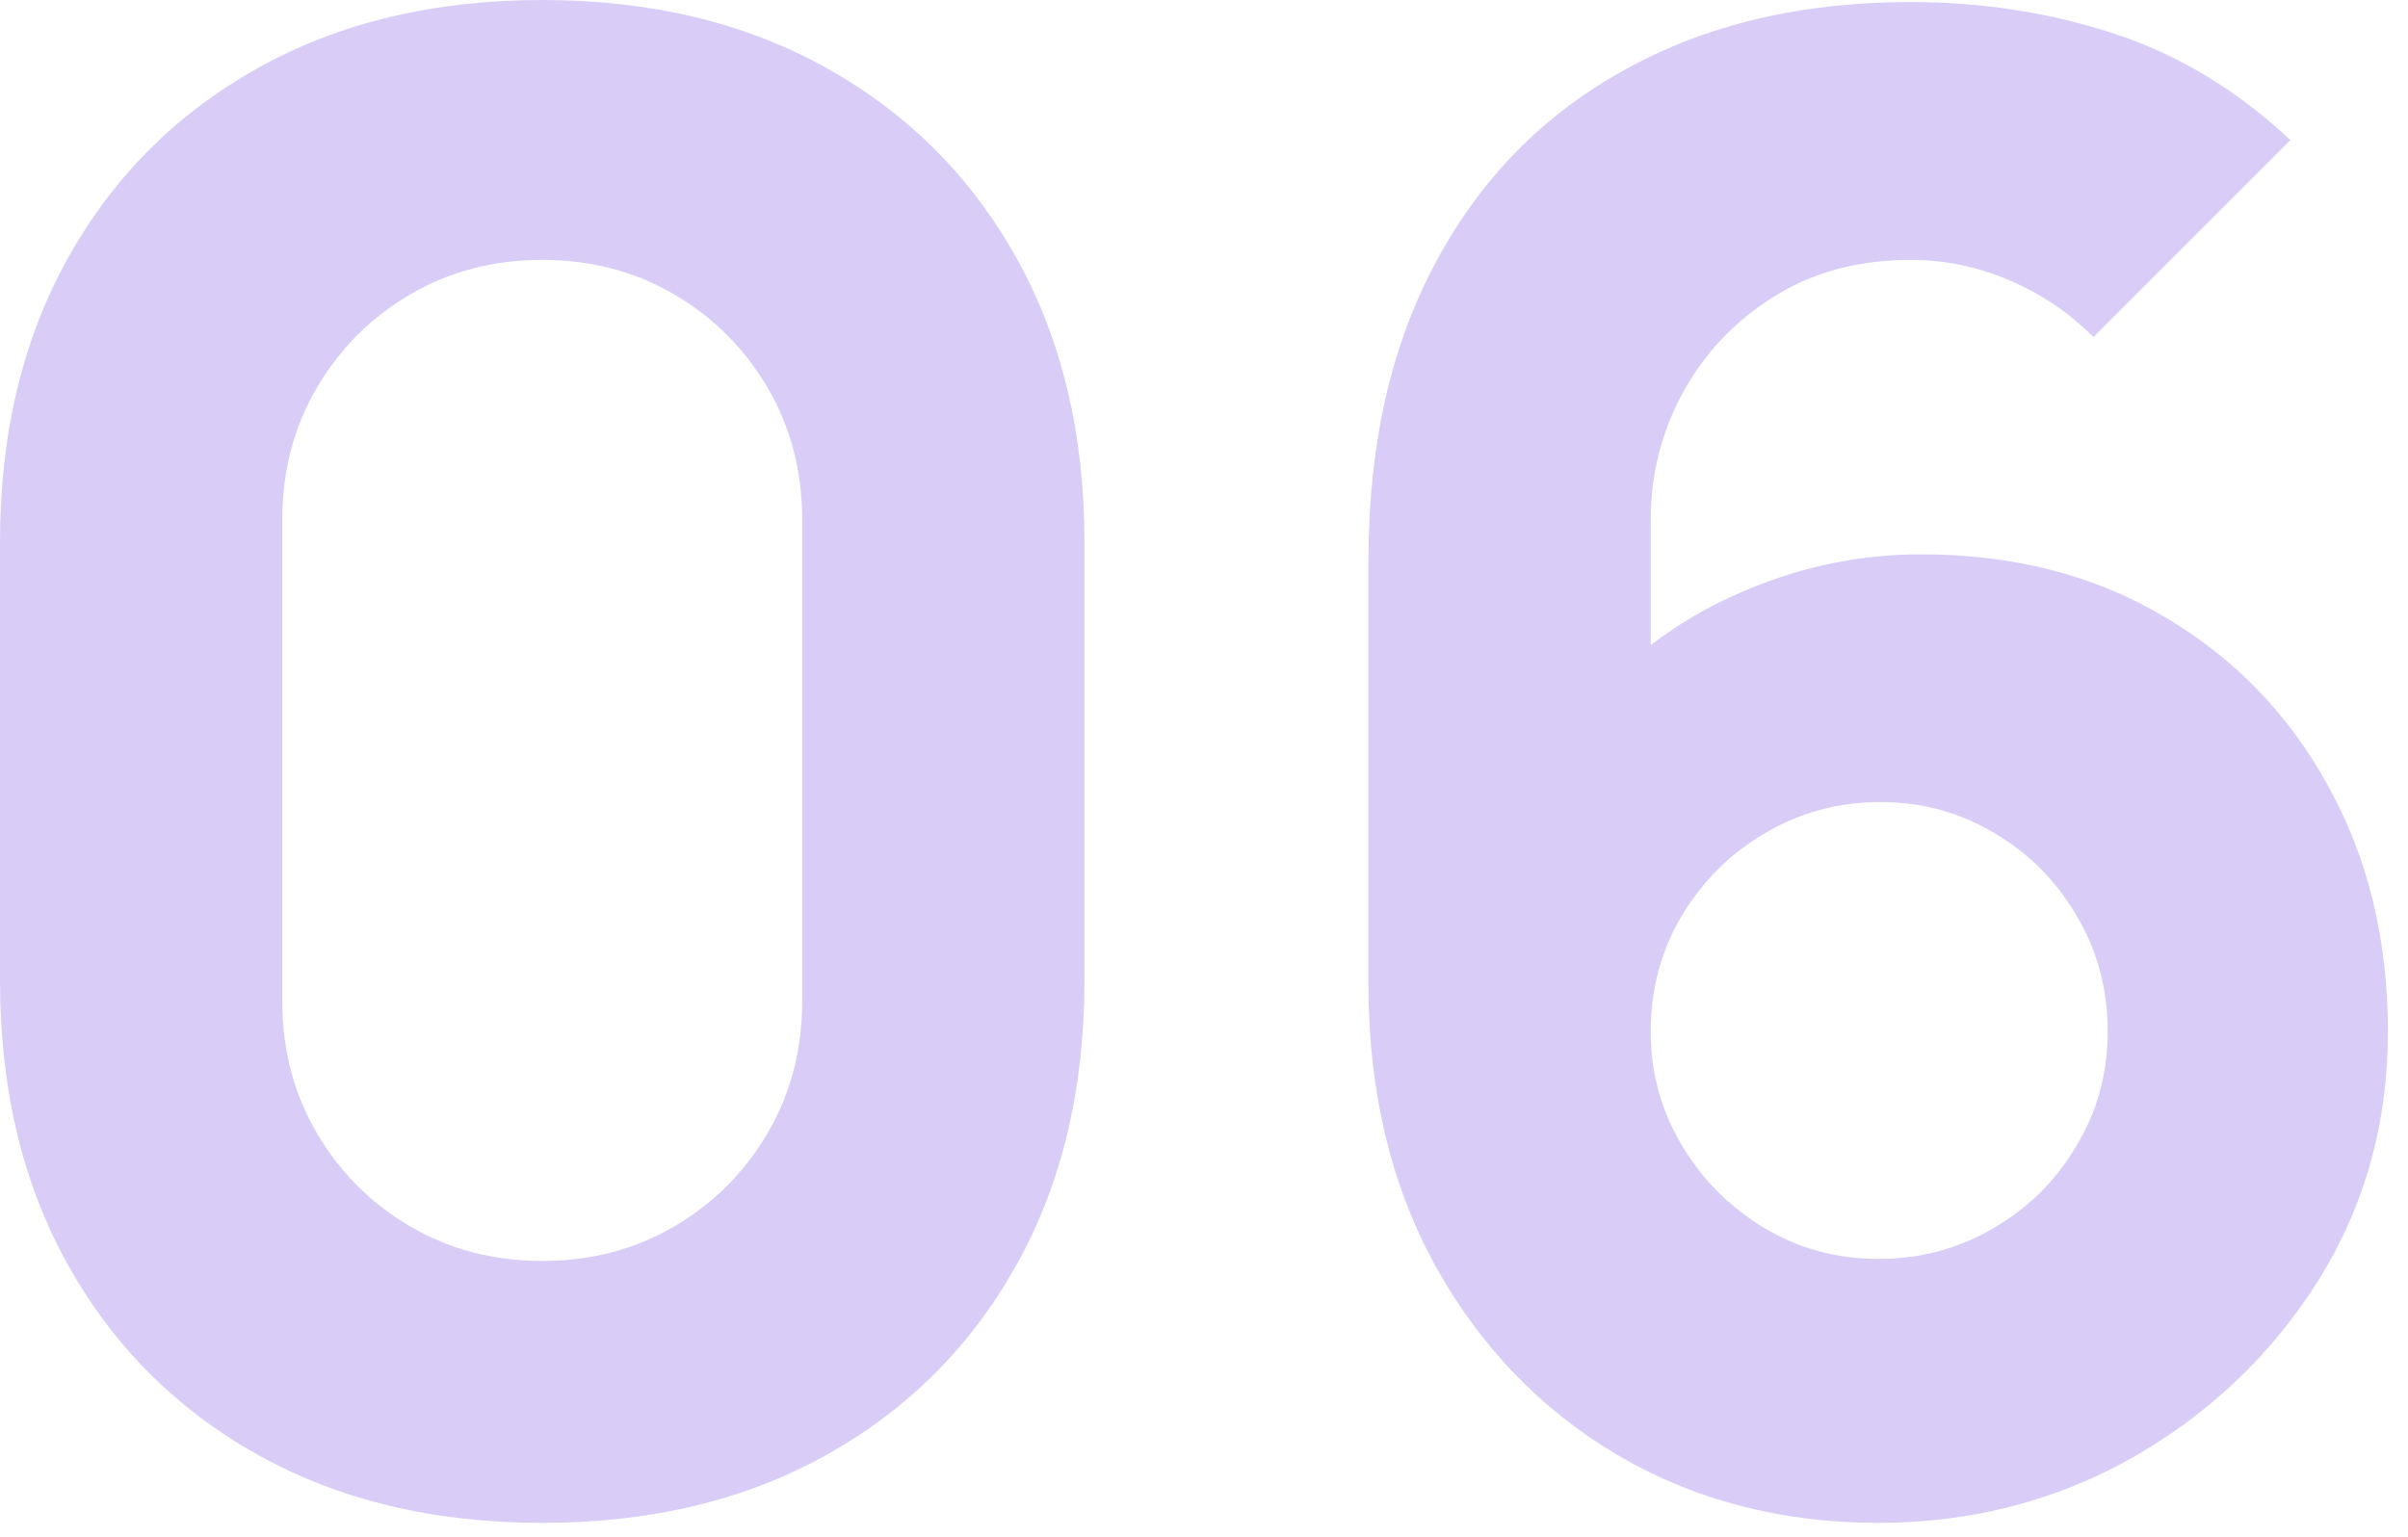 <svg width="83" height="53" viewBox="0 0 83 53" fill="none" xmlns="http://www.w3.org/2000/svg">
<path d="M18.69 52.5C14.957 52.5 11.69 51.718 8.89 50.155C6.09 48.592 3.908 46.41 2.345 43.61C0.782 40.81 0 37.543 0 33.81V18.69C0 14.957 0.782 11.69 2.345 8.89C3.908 6.09 6.09 3.908 8.89 2.345C11.69 0.782 14.957 0 18.69 0C22.423 0 25.69 0.782 28.49 2.345C31.29 3.908 33.472 6.09 35.035 8.89C36.598 11.69 37.38 14.957 37.38 18.69V33.81C37.38 37.543 36.598 40.81 35.035 43.61C33.472 46.41 31.29 48.592 28.49 50.155C25.69 51.718 22.423 52.5 18.69 52.5ZM18.69 43.47C20.37 43.47 21.887 43.073 23.24 42.28C24.593 41.487 25.667 40.413 26.46 39.06C27.253 37.707 27.65 36.19 27.65 34.51V17.92C27.65 16.24 27.253 14.723 26.46 13.37C25.667 12.017 24.593 10.943 23.24 10.15C21.887 9.357 20.37 8.96 18.69 8.96C17.01 8.96 15.493 9.357 14.14 10.15C12.787 10.943 11.713 12.017 10.92 13.37C10.127 14.723 9.73 16.24 9.73 17.92V34.51C9.73 36.19 10.127 37.707 10.92 39.06C11.713 40.413 12.787 41.487 14.14 42.28C15.493 43.073 17.01 43.47 18.69 43.47Z" fill="#D9CDF8"/>
<path d="M64.738 52.5C61.401 52.5 58.403 51.718 55.743 50.155C53.106 48.592 51.018 46.422 49.478 43.645C47.938 40.845 47.168 37.613 47.168 33.95V19.32C47.168 15.353 47.938 11.935 49.478 9.065C51.018 6.172 53.188 3.955 55.988 2.415C58.788 0.852 62.078 0.07 65.858 0.07C68.308 0.07 70.641 0.432 72.858 1.155C75.075 1.878 77.105 3.103 78.948 4.83L72.158 11.62C71.318 10.78 70.35 10.127 69.253 9.66C68.156 9.193 67.025 8.96 65.858 8.96C64.038 8.96 62.451 9.392 61.098 10.255C59.768 11.095 58.73 12.203 57.983 13.58C57.26 14.933 56.898 16.38 56.898 17.92V25.41L55.288 23.66C56.735 22.19 58.403 21.07 60.293 20.3C62.206 19.507 64.178 19.11 66.208 19.11C69.381 19.11 72.17 19.822 74.573 21.245C77 22.668 78.89 24.617 80.243 27.09C81.62 29.563 82.308 32.387 82.308 35.56C82.308 38.733 81.503 41.603 79.893 44.17C78.283 46.713 76.148 48.743 73.488 50.26C70.828 51.753 67.911 52.5 64.738 52.5ZM64.738 43.4C66.185 43.4 67.503 43.05 68.693 42.35C69.906 41.65 70.863 40.705 71.563 39.515C72.286 38.325 72.648 37.007 72.648 35.56C72.648 34.113 72.298 32.795 71.598 31.605C70.898 30.392 69.953 29.435 68.763 28.735C67.573 28.012 66.255 27.65 64.808 27.65C63.361 27.65 62.031 28.012 60.818 28.735C59.628 29.435 58.671 30.392 57.948 31.605C57.248 32.795 56.898 34.113 56.898 35.56C56.898 36.96 57.248 38.255 57.948 39.445C58.648 40.635 59.593 41.592 60.783 42.315C61.973 43.038 63.291 43.4 64.738 43.4Z" fill="#D9CDF8"/>
</svg>
